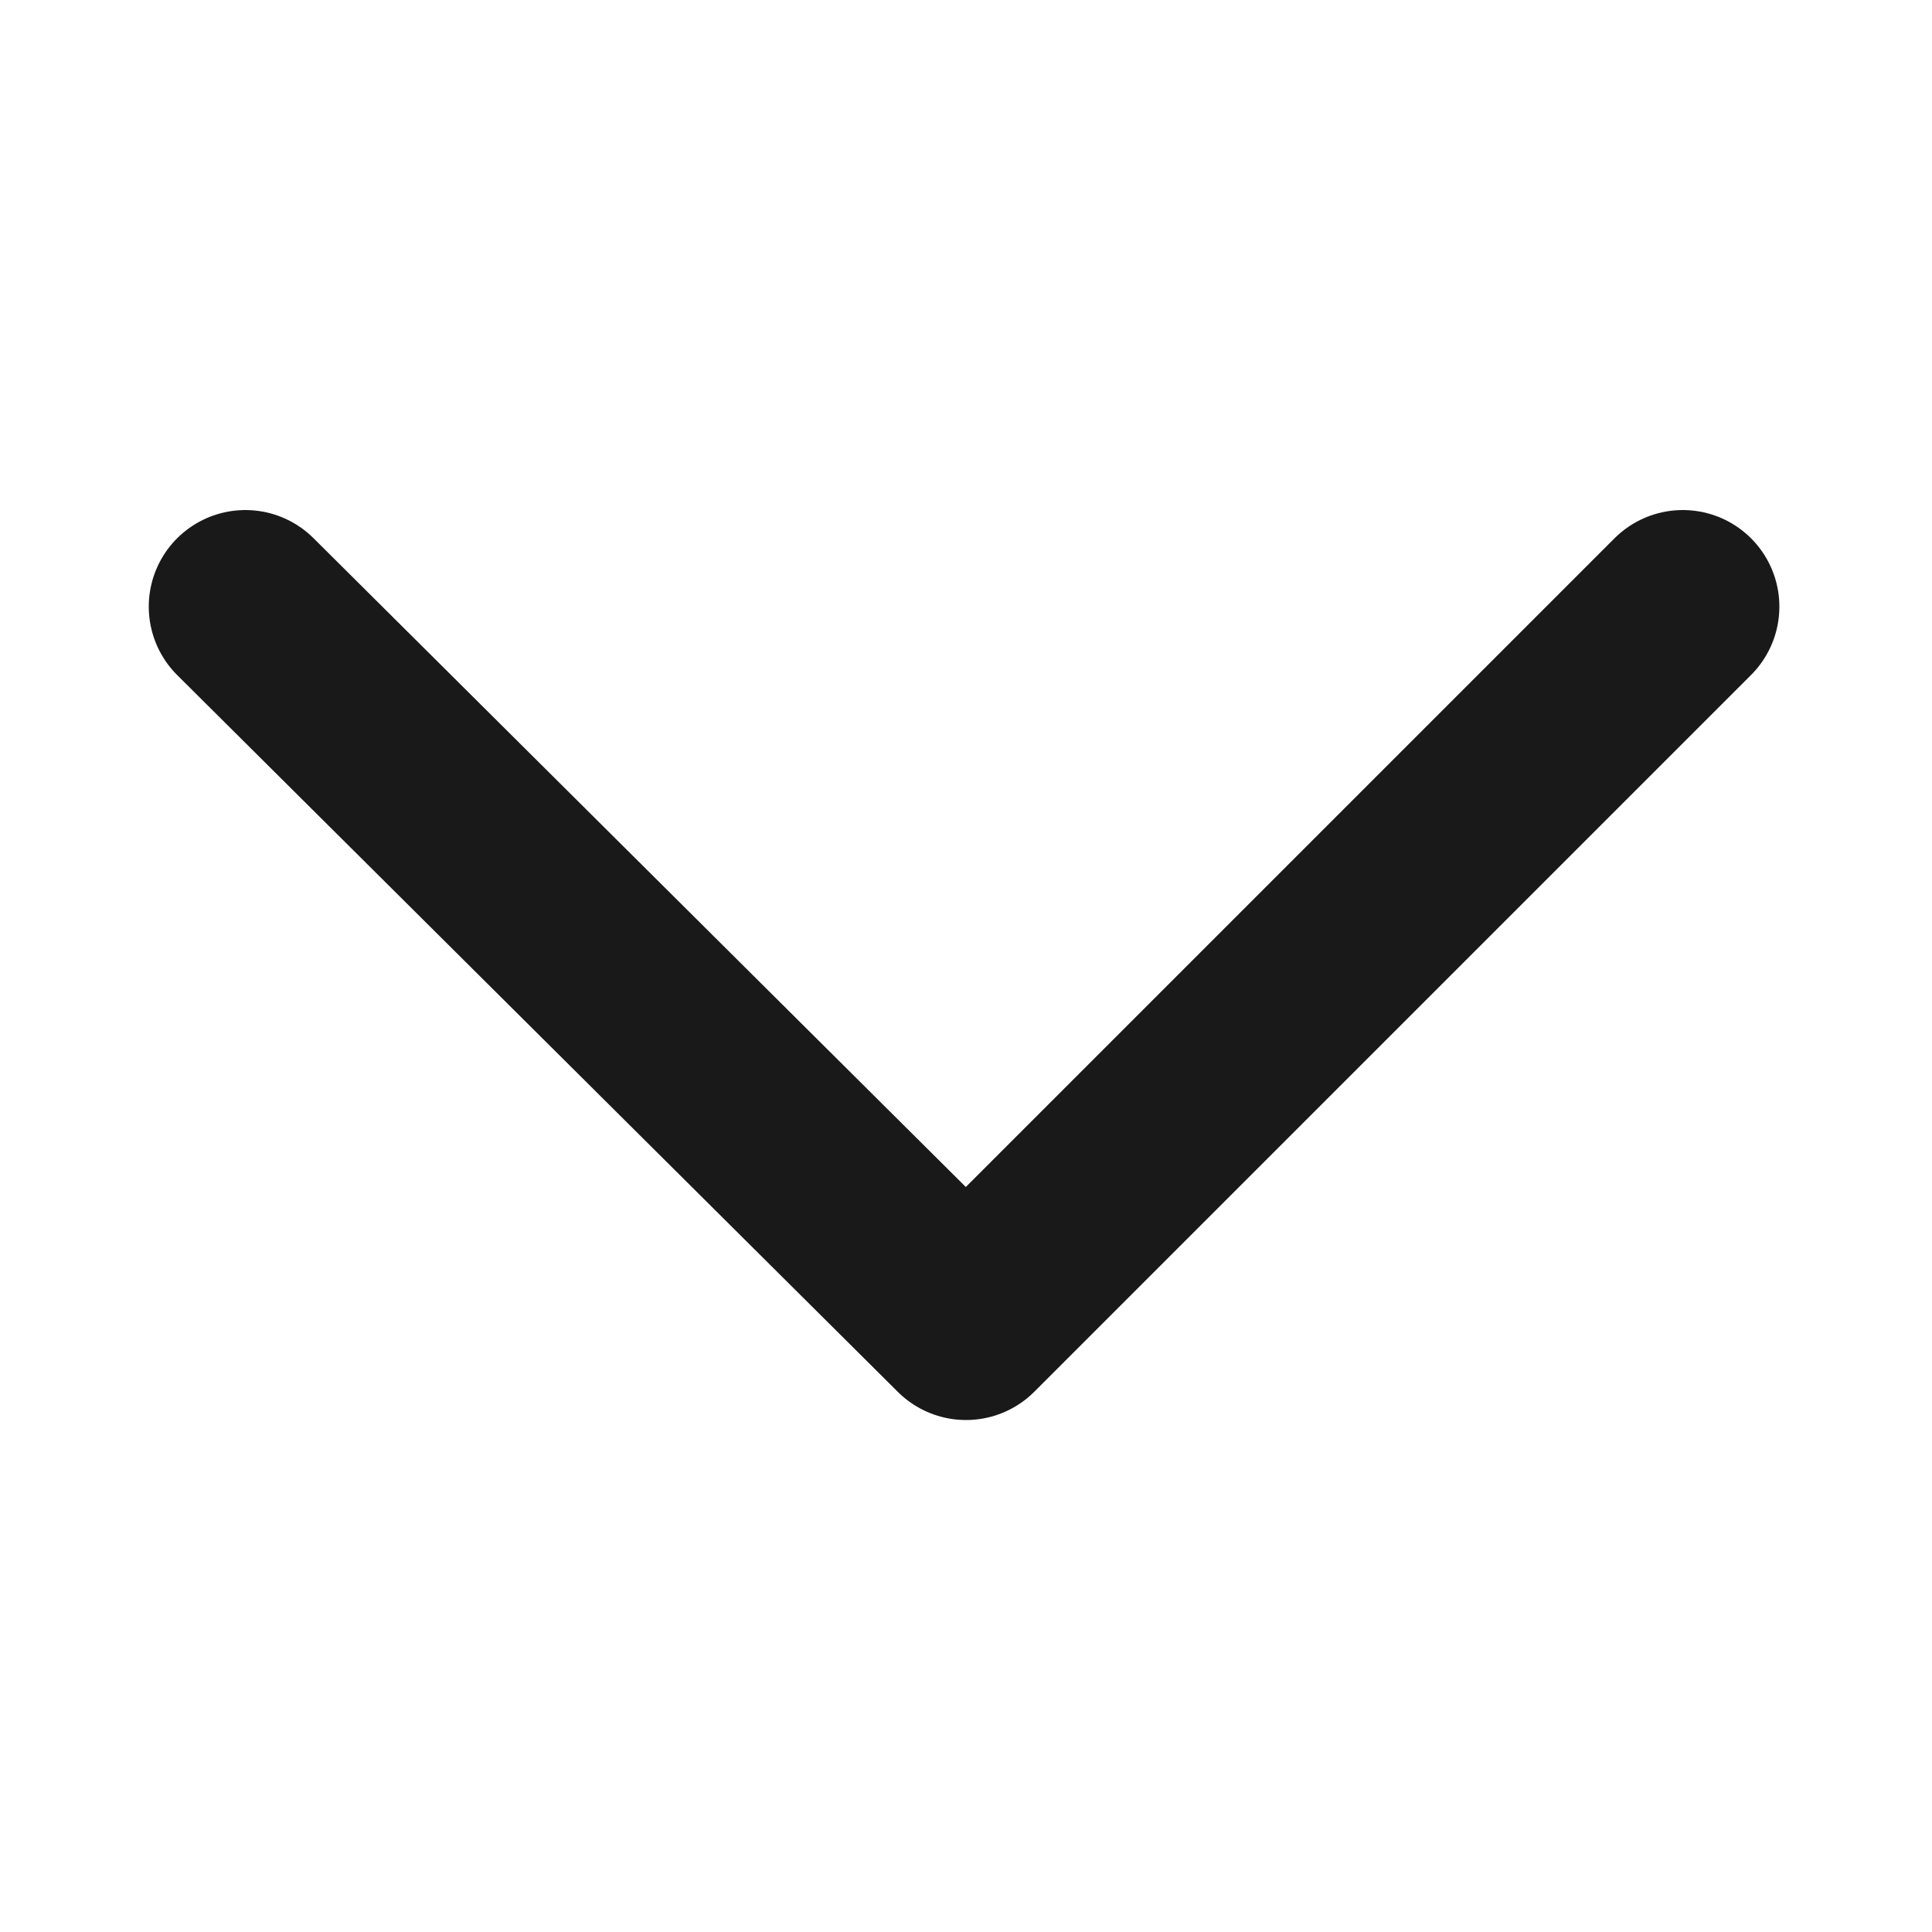 <svg width="10" height="10" viewBox="0 0 10 10" fill="none" xmlns="http://www.w3.org/2000/svg" xmlns:xlink="http://www.w3.org/1999/xlink">
	<desc>
			Created with Pixso.
	</desc>
	<defs/>
	<rect x="10" width="10" height="10" transform="rotate(90 10 0)" fill="#D8D8D8" fill-opacity="0"/>
	<rect x="9.5" y="0.5" width="9" height="9" transform="rotate(90 9.5 0.5)" stroke="#979797" stroke-opacity="0" stroke-width="1"/>
	<path d="M8.36 2.81L8.36 2.78C8.56 2.58 8.87 2.58 9.07 2.78C9.26 2.98 9.26 3.29 9.07 3.49L9.04 3.49L8.7 3.15L5 6.85L1.29 3.15L0.95 3.49L0.92 3.49C0.72 3.29 0.72 2.98 0.92 2.78C1.12 2.58 1.43 2.58 1.63 2.78L1.63 2.81L1.3 3.14L8.69 3.14L8.36 2.81Z" fill="#D8D8D8" fill-opacity="0" fill-rule="evenodd"/>
	<path d="M8.71 3.14L5 6.85L1.27 3.14" stroke="#191919" stroke-opacity="1" stroke-width="1" stroke-linejoin="round" stroke-linecap="round"/>
</svg>
